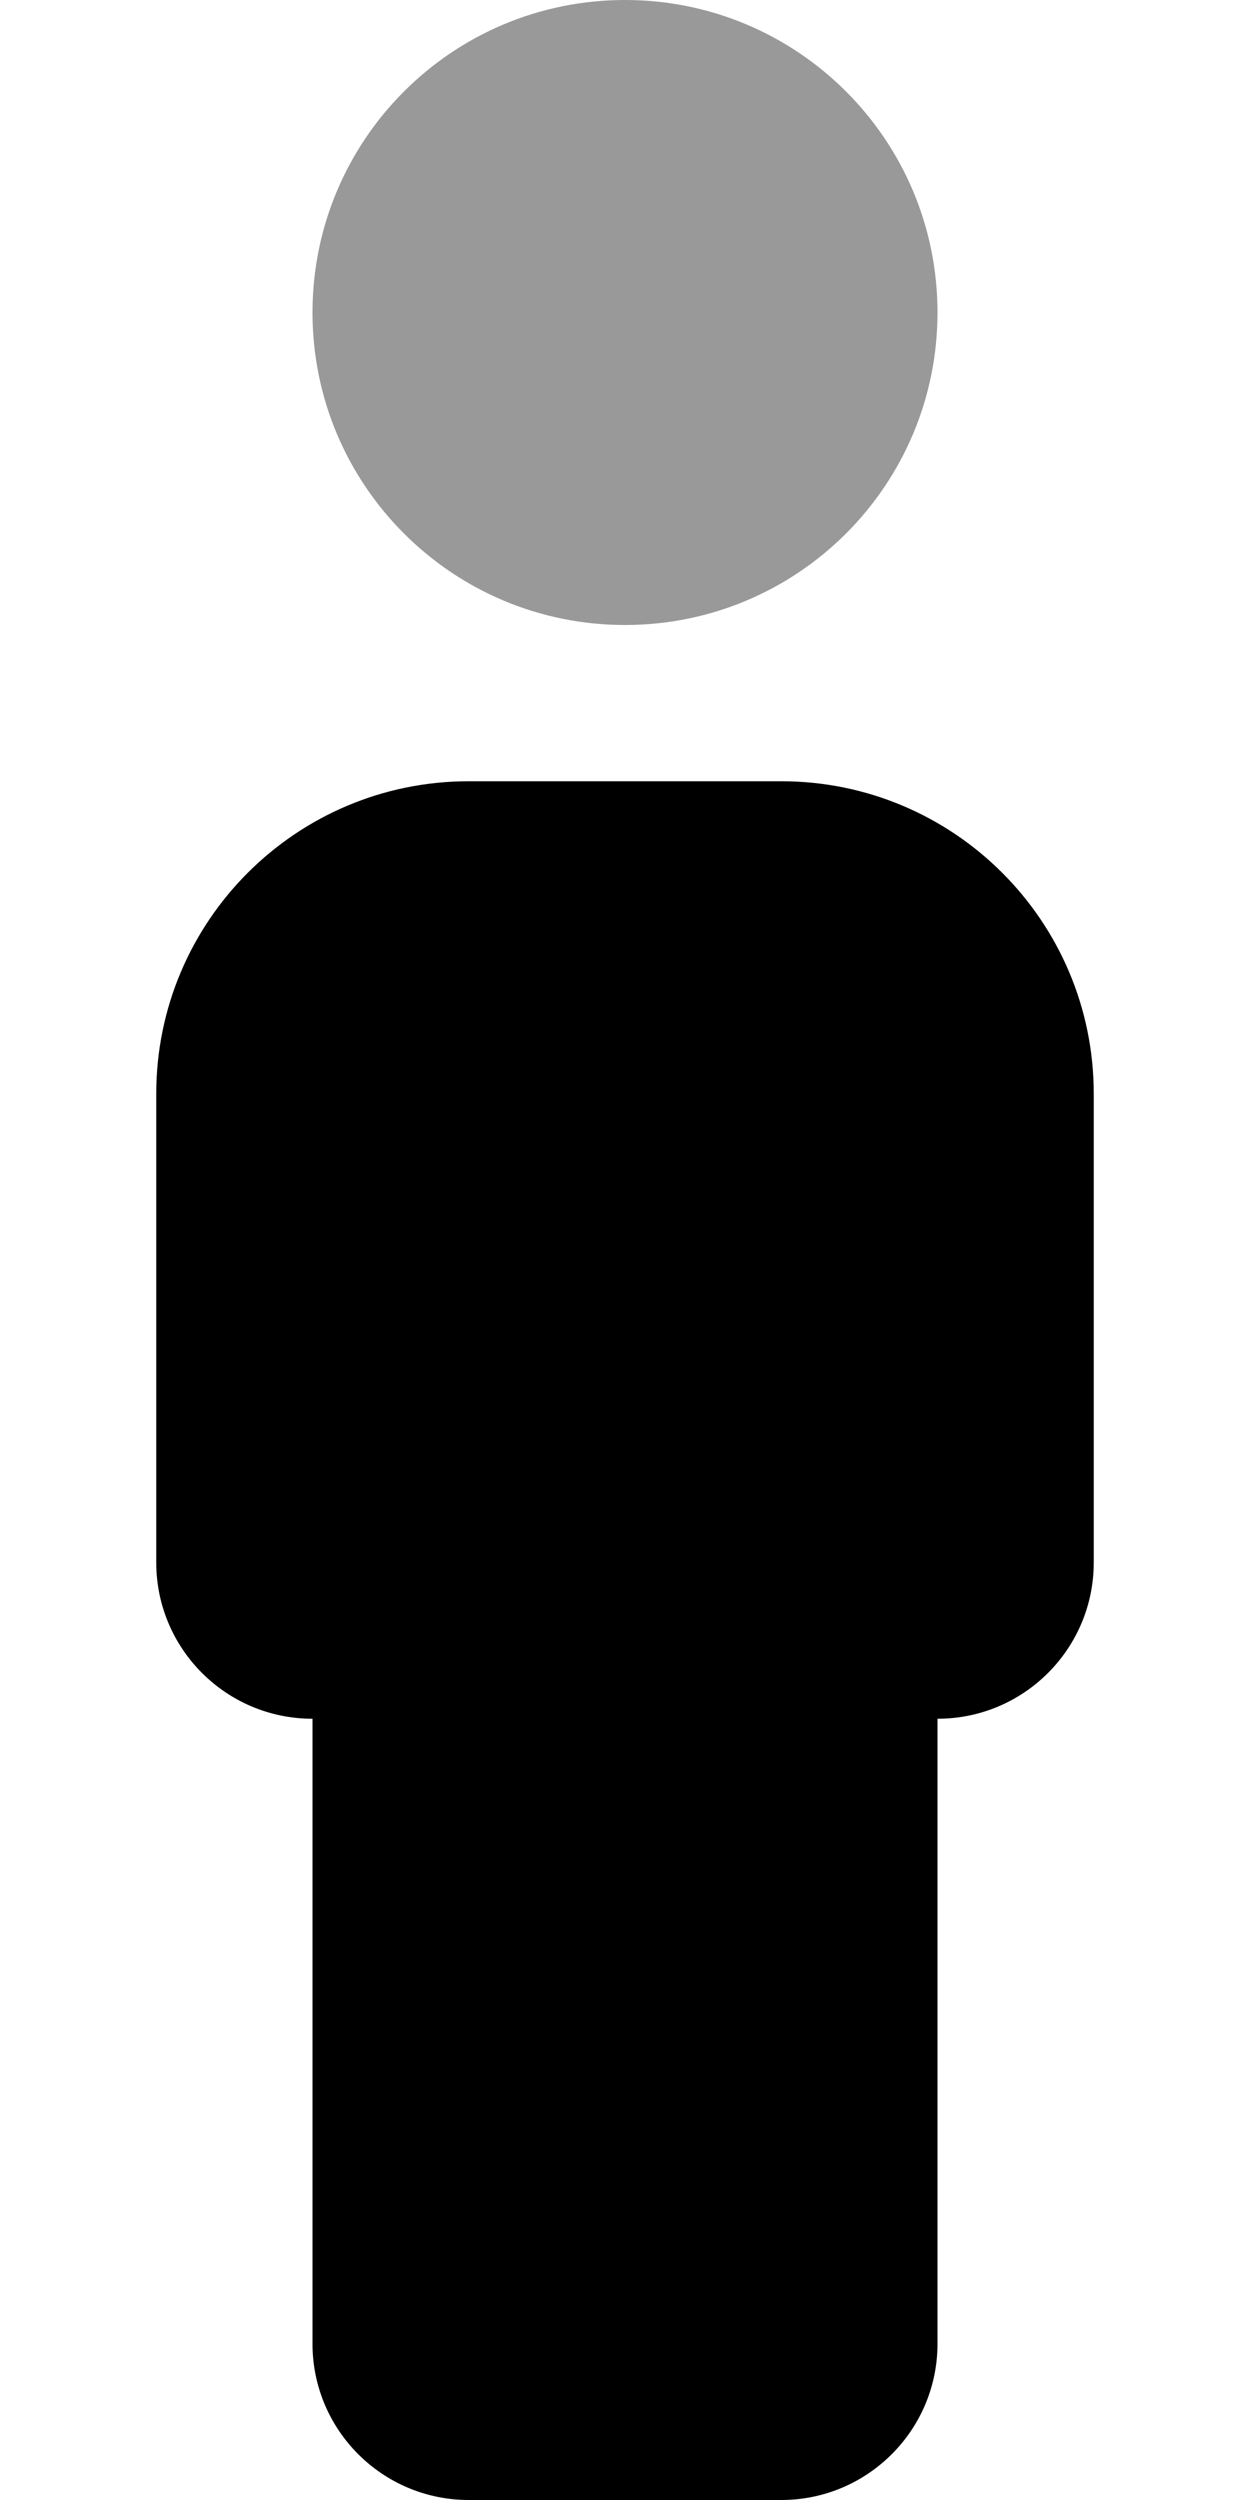 <svg xmlns="http://www.w3.org/2000/svg" viewBox="0 0 256 512"><!-- Font Awesome Pro 6.0.0-alpha2 by @fontawesome - https://fontawesome.com License - https://fontawesome.com/license (Commercial License) --><defs><style>.fa-secondary{opacity:.4}</style></defs><path d="M128 128C163.375 128 192 99.375 192 64S163.375 0 128 0S64 28.625 64 64S92.625 128 128 128Z" class="fa-secondary"/><path d="M160 160H96C60.654 160 32 188.654 32 224V320C32 337.673 46.327 352 64 352L64 352V480C64 497.673 78.327 512 96 512H160C177.673 512 192 497.673 192 480V352C209.673 352 224 337.673 224 320V224C224 188.654 195.346 160 160 160Z" class="fa-primary"/></svg>